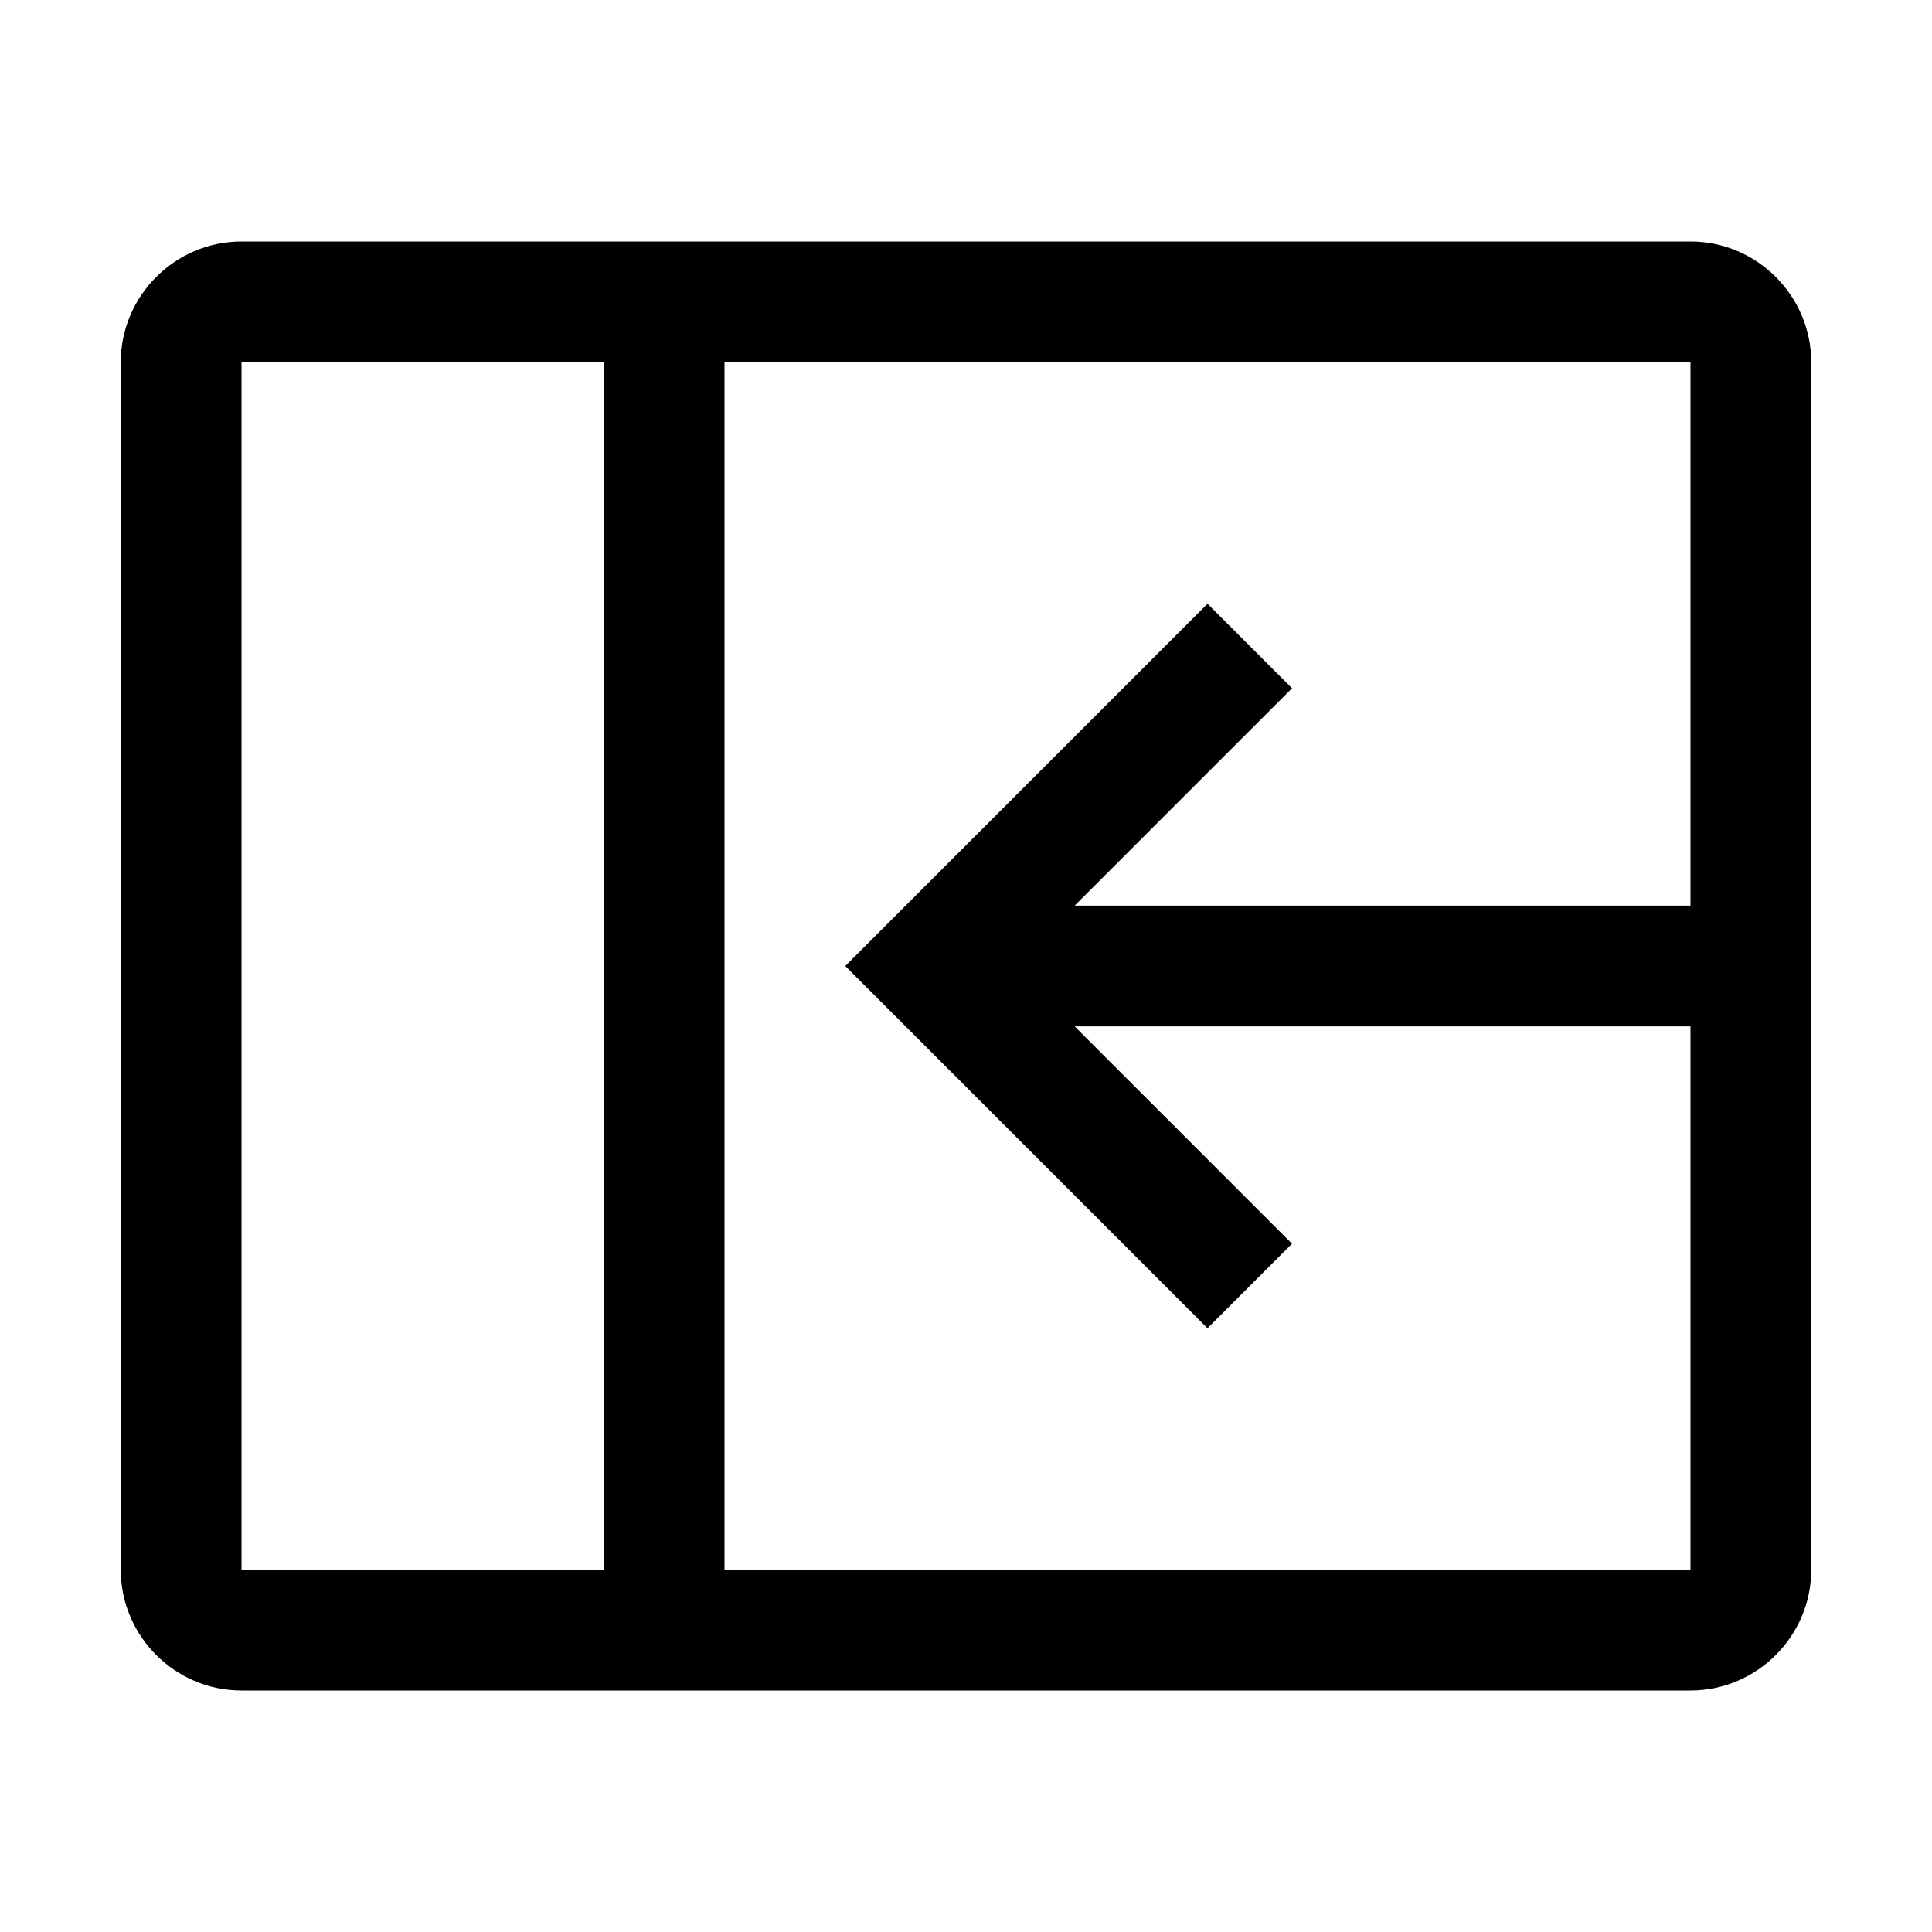 <svg xmlns="http://www.w3.org/2000/svg" viewBox="0 0 32 32"><path d="M28,4H4C2.9,4,2,4.9,2,6v20c0,1.1,0.9,2,2,2h24c1.1,0,2-0.9,2-2V6C30,4.9,29.1,4,28,4z M10,26H4V6h6V26z M28,15H17.8	l3.6-3.6L20,10l-6,6l6,6l1.4-1.4L17.8,17H28v9H12V6h16V15z"/></svg>